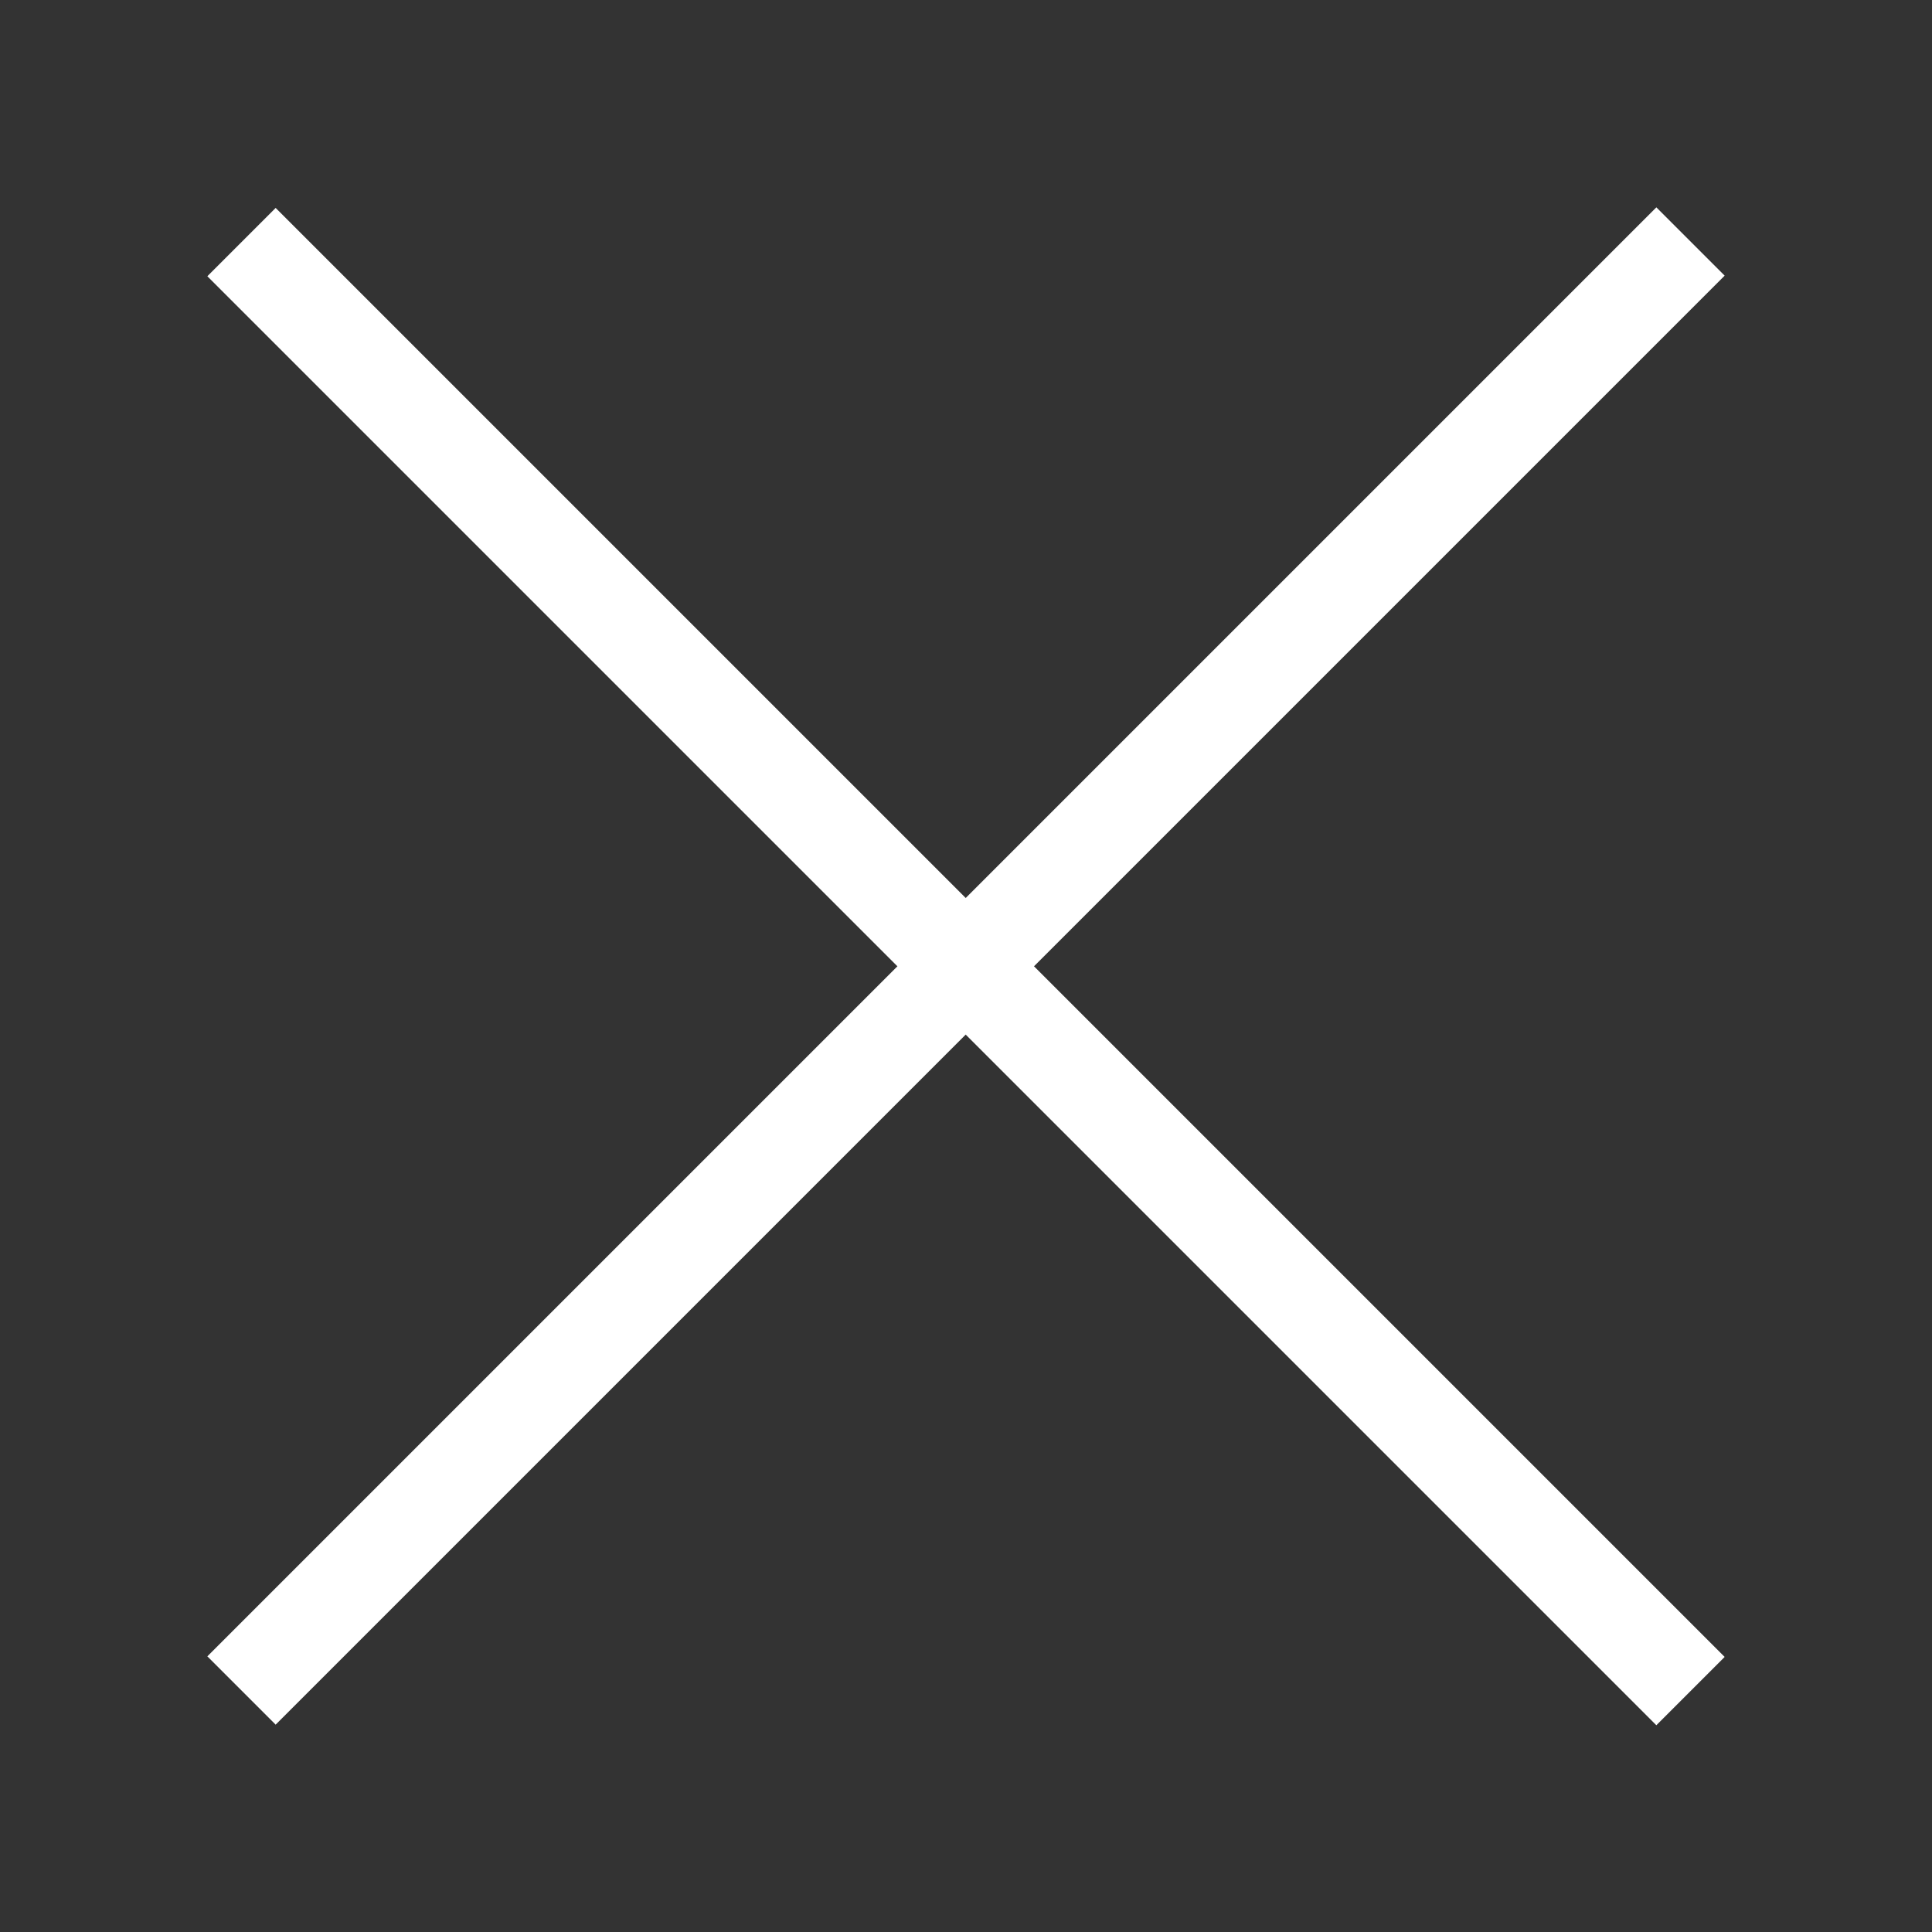<svg width="40" height="40" viewBox="0 0 40 40" fill="none" xmlns="http://www.w3.org/2000/svg">
<rect x="0" y="0" width="40" height="40" fill="#333333" stroke="none"/>
<path d="M5 5.012L35 35.012" stroke="white" stroke-width="2"/>
<path d="M35 5L5 35" stroke="white" stroke-width="2"/>
</svg>
